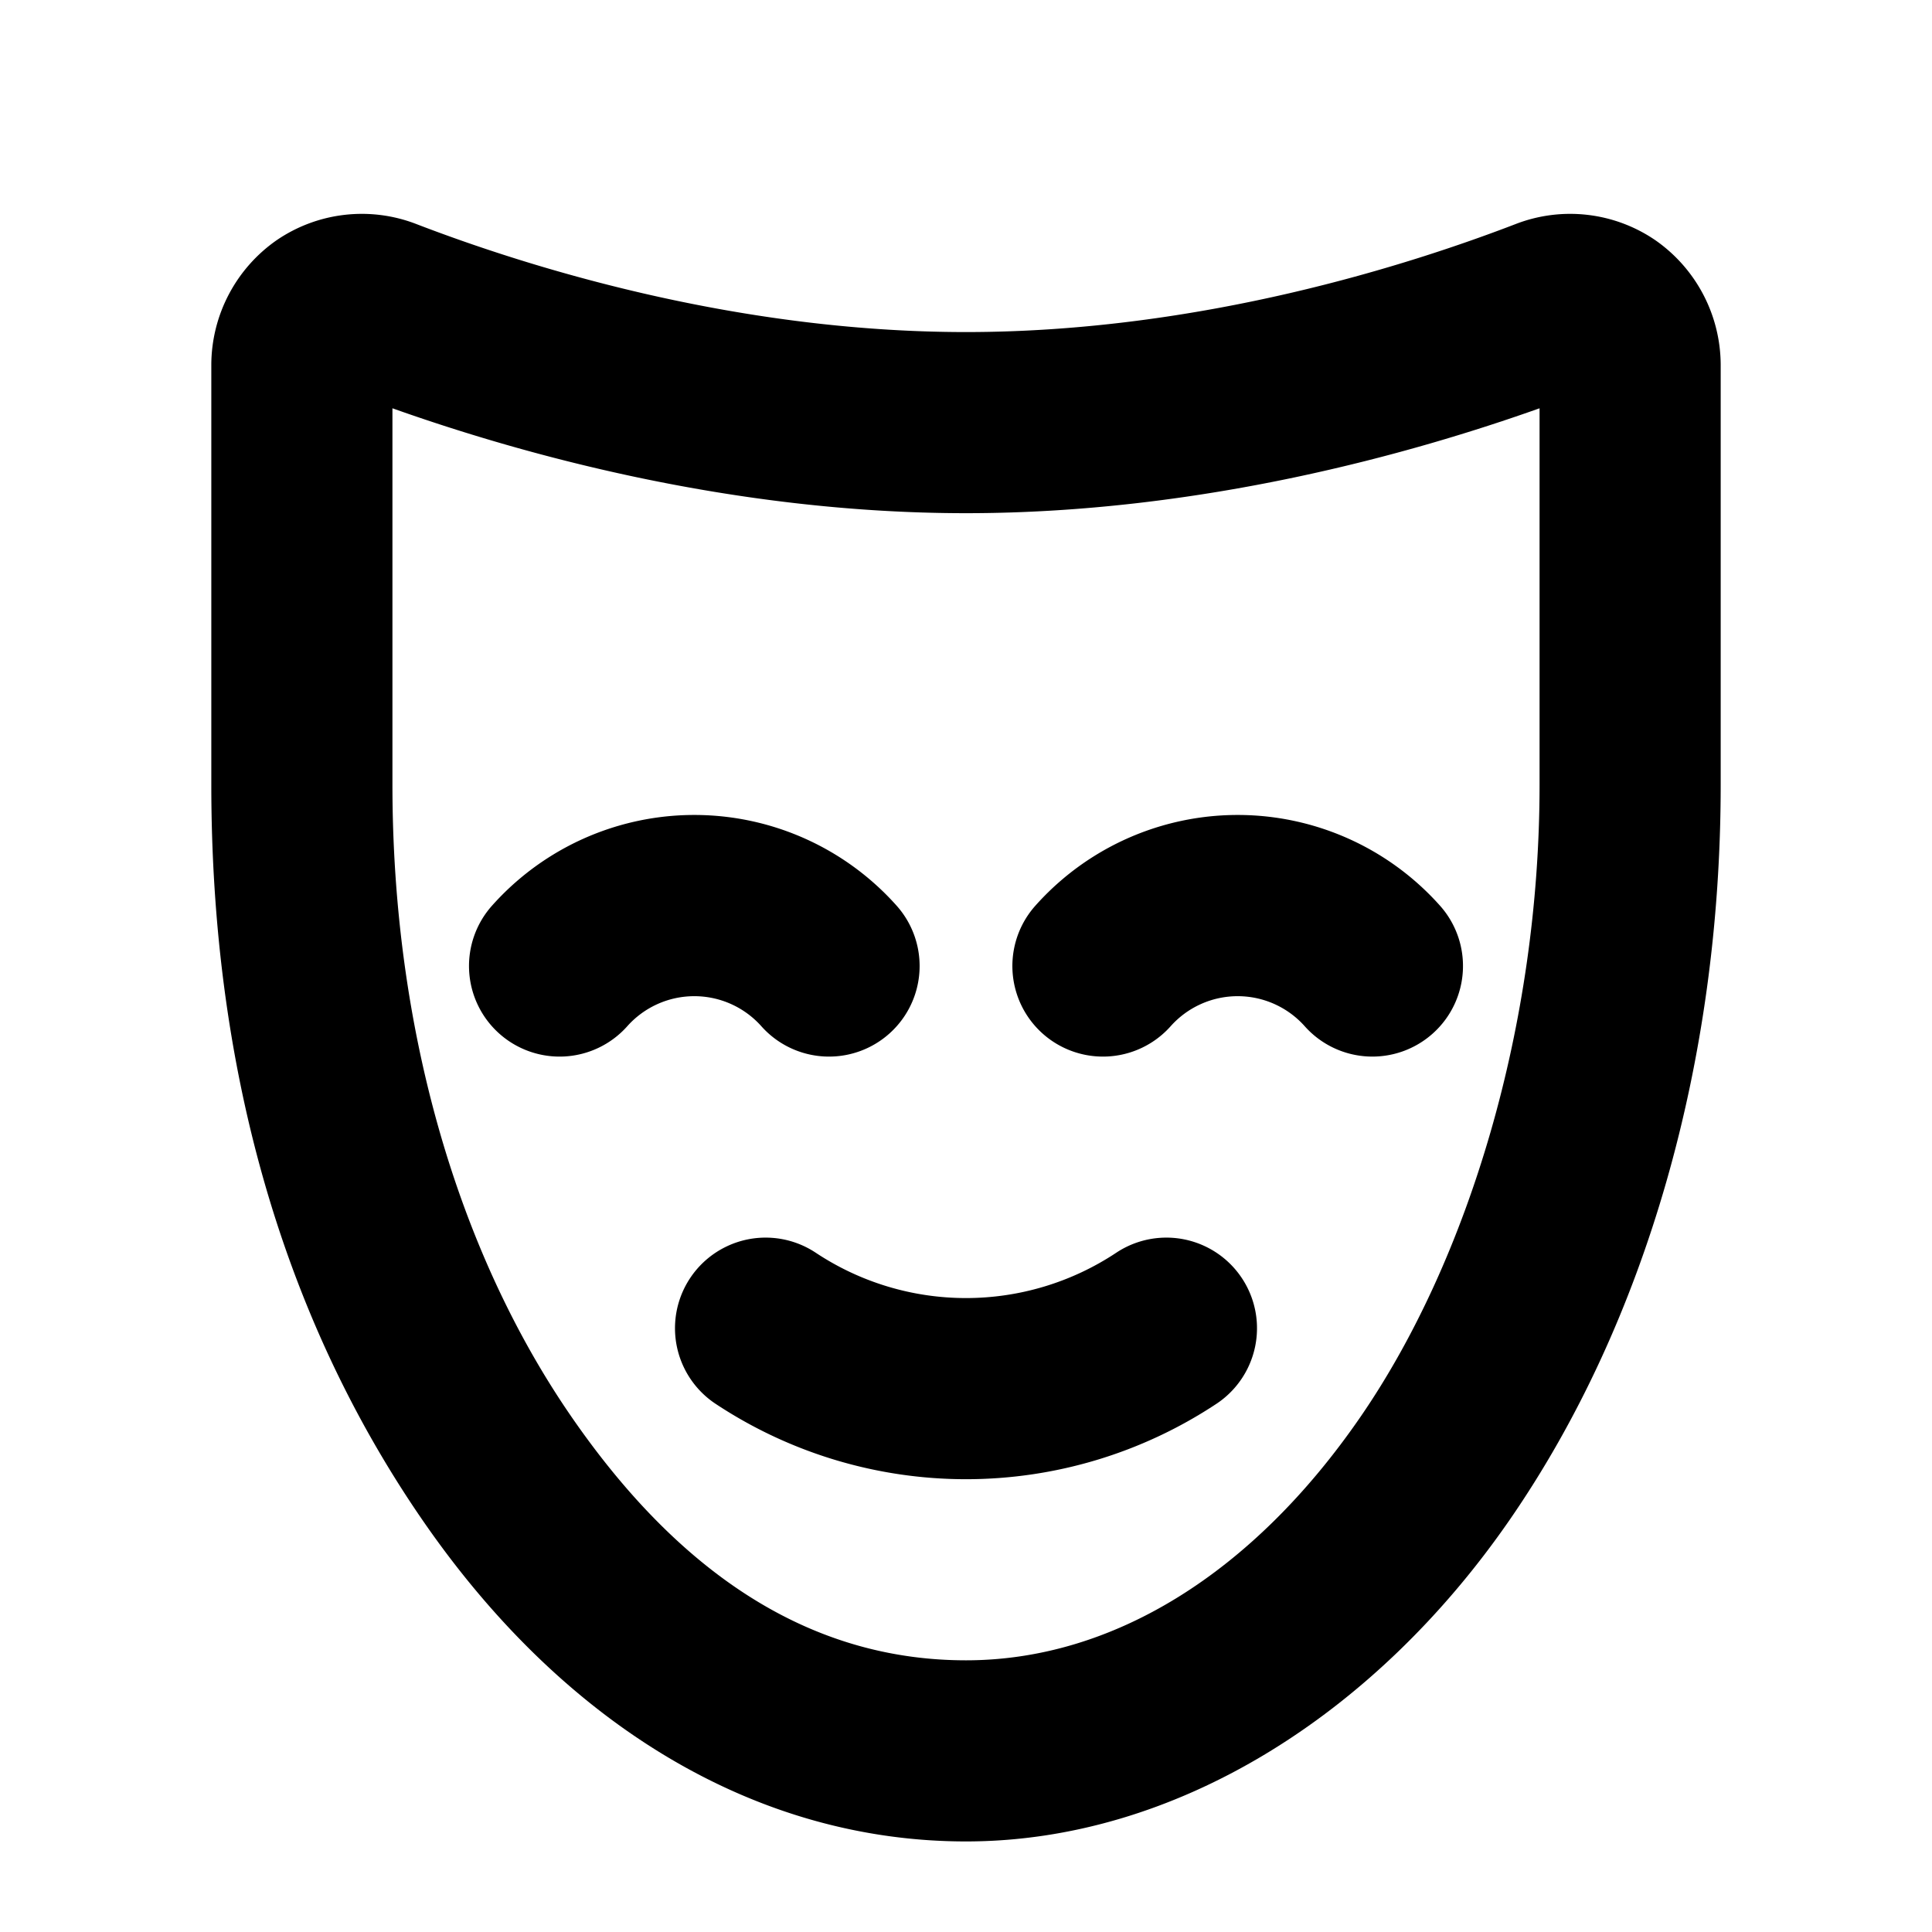 <svg xmlns="http://www.w3.org/2000/svg" viewBox="0 0 256 256" fill="currentColor"><path d="M137.2,120a35.9,35.9,0,0,1,53.6,0,12,12,0,0,1-.9,16.9,12,12,0,0,1-17-.9,11.9,11.9,0,0,0-17.8,0,12,12,0,0,1-17.9-16Zm-36.3,16a12,12,0,0,0,17.9-16,35.9,35.9,0,0,0-53.6,0,12,12,0,0,0,17.9,16,11.9,11.9,0,0,1,17.8,0Zm47,30a36,36,0,0,1-39.8,0,12,12,0,0,0-13.3,20,60.1,60.1,0,0,0,66.4,0,12,12,0,0,0-13.3-20ZM228,48.3V104c0,36.6-9.9,71.2-27.9,97.3S155.6,244,128,244s-53.2-15.2-72.1-42.7S28,140.6,28,104V48.3a20.2,20.2,0,0,1,8.7-16.5,20,20,0,0,1,18.5-2.1C69,35,96.8,44,128,44s59-9,72.8-14.3a20,20,0,0,1,18.5,2.1A20.2,20.2,0,0,1,228,48.3Zm-24,5.8C187.4,60,159.3,68,128,68S68.6,60,52,54.1V104c0,31.8,8.4,61.5,23.7,83.7S108.6,220,128,220s38-11.5,52.3-32.3S204,135.8,204,104Z"/></svg>
